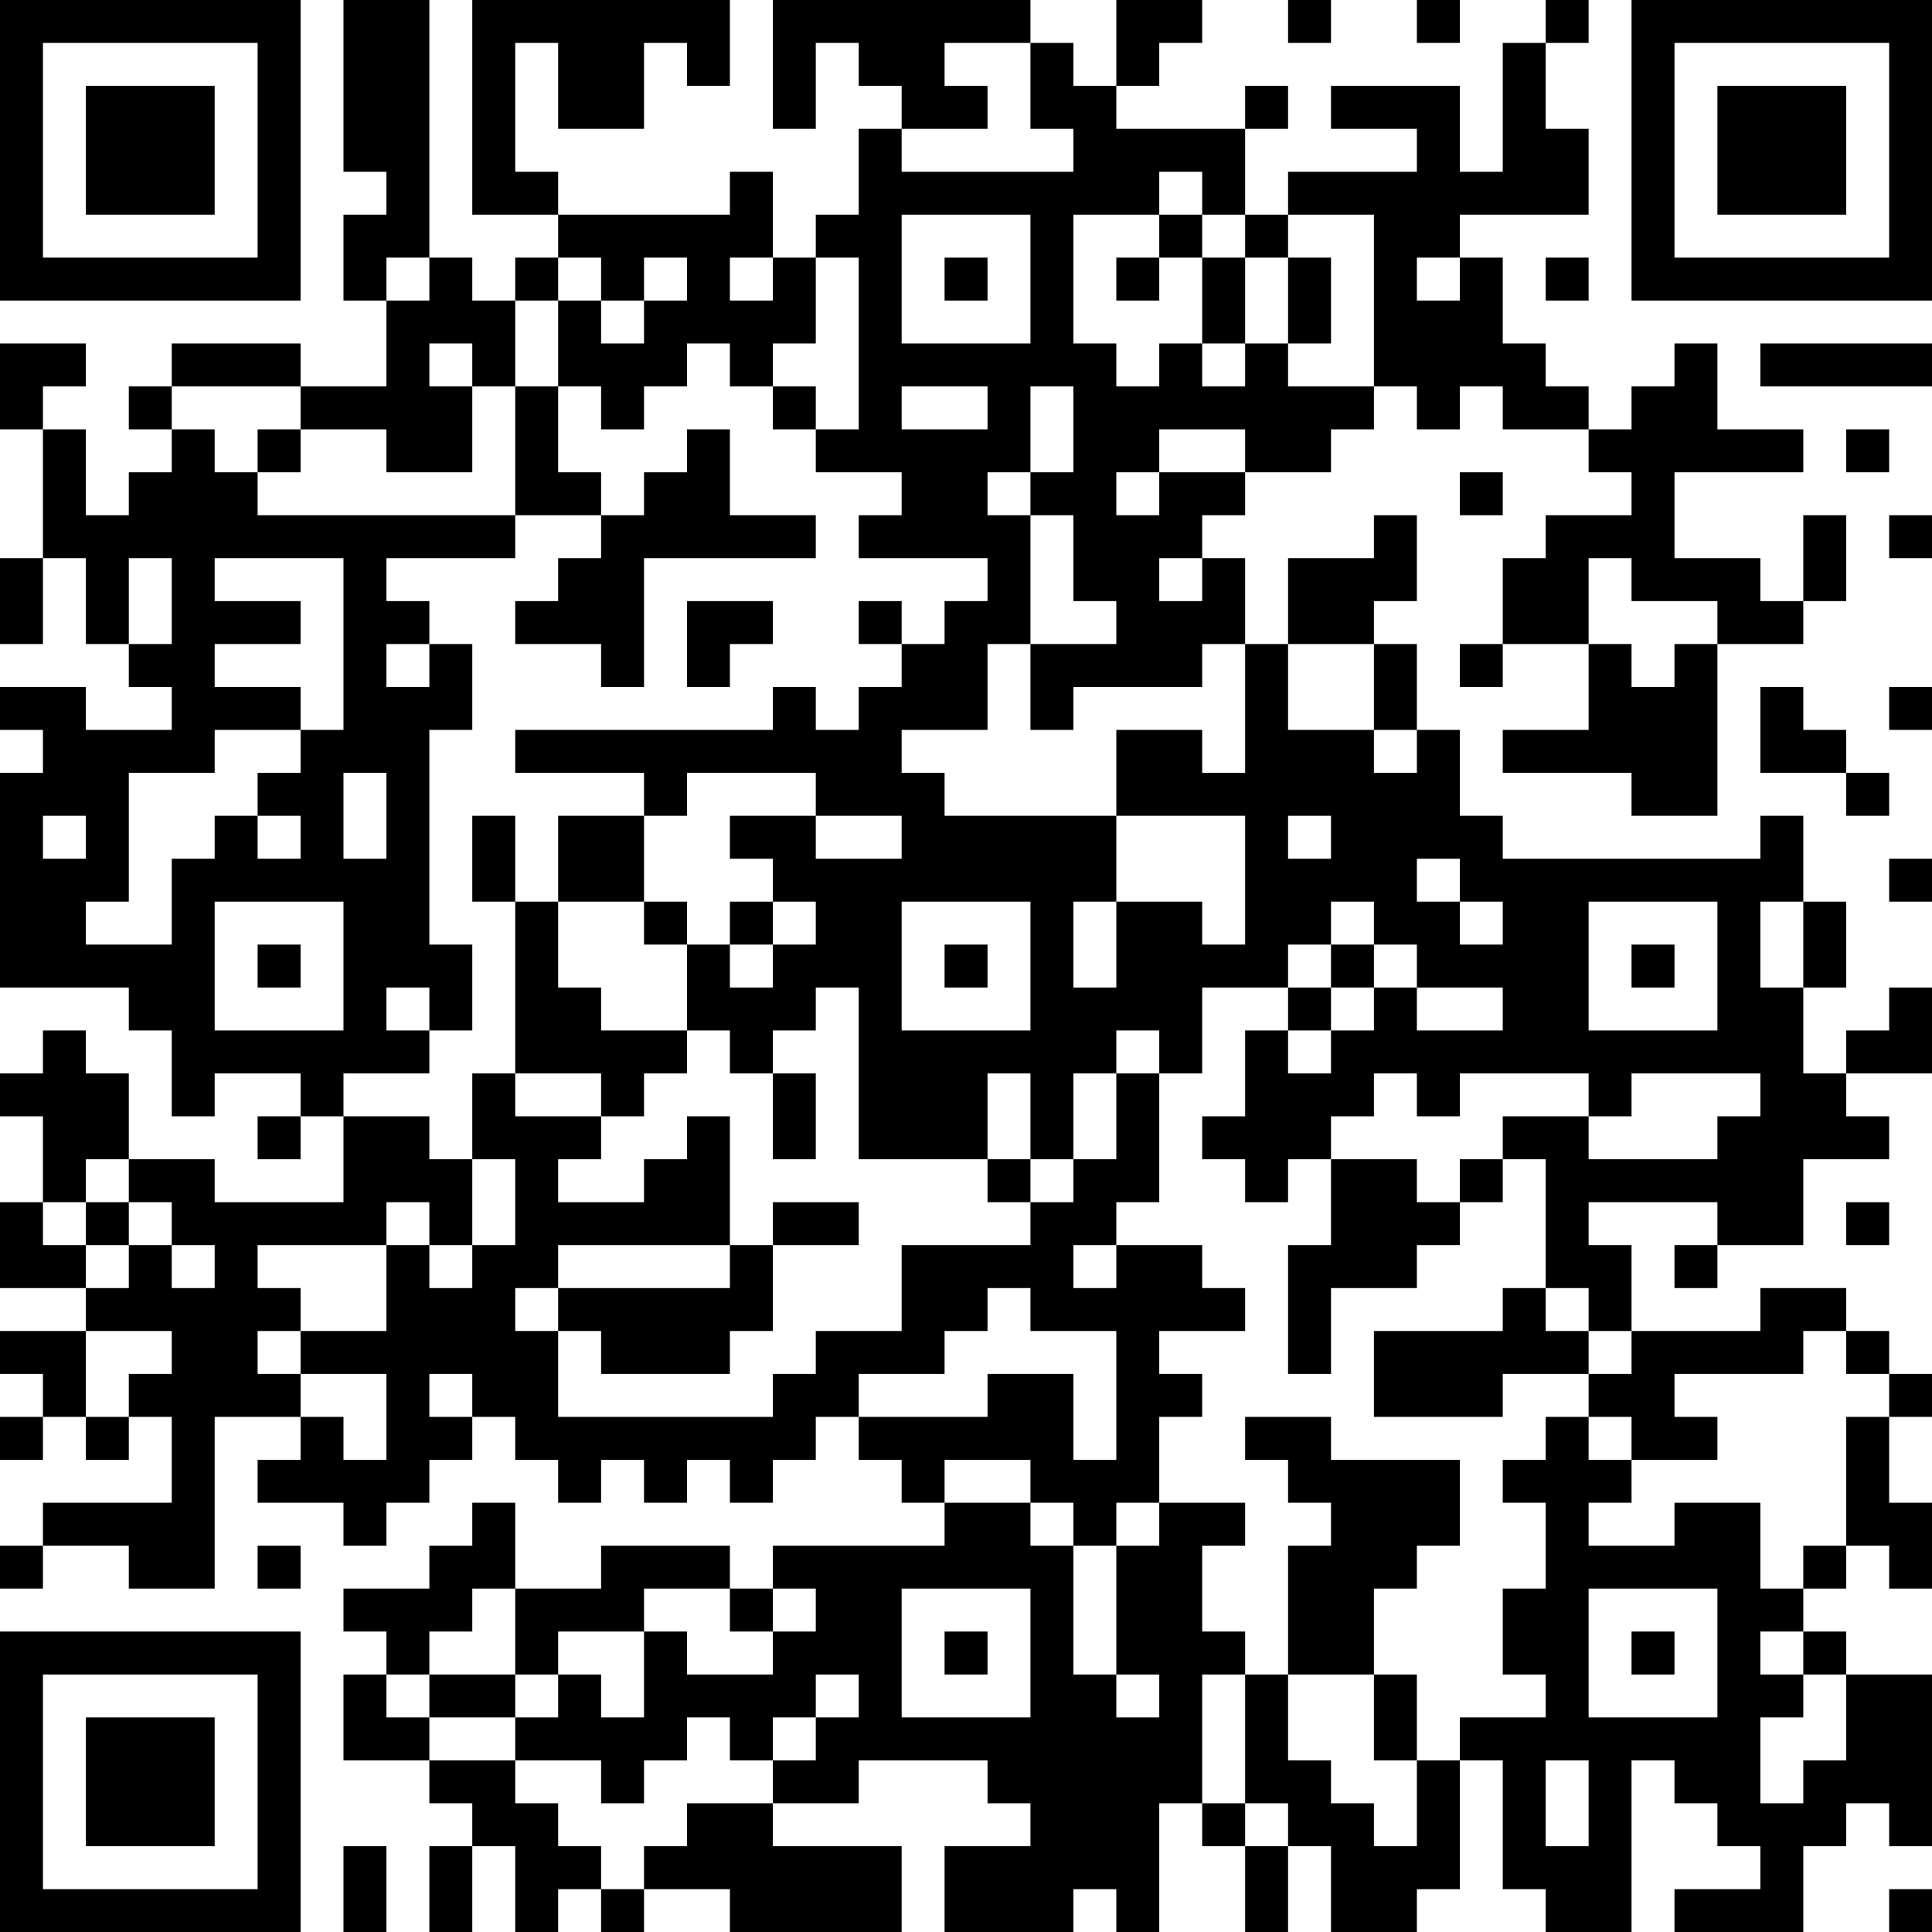 <?xml version="1.0" encoding="UTF-8"?>
<svg xmlns="http://www.w3.org/2000/svg" version="1.1" width="300" height="300" viewBox="0 0 300 300"><rect x="0" y="0" width="300" height="300" fill="#ffffff"/><g transform="scale(6.667)"><g transform="translate(0,0)"><path fill-rule="evenodd" d="M8 0L8 4L9 4L9 5L8 5L8 7L9 7L9 9L7 9L7 8L4 8L4 9L3 9L3 10L4 10L4 11L3 11L3 12L2 12L2 10L1 10L1 9L2 9L2 8L0 8L0 10L1 10L1 13L0 13L0 15L1 15L1 13L2 13L2 15L3 15L3 16L4 16L4 17L2 17L2 16L0 16L0 17L1 17L1 18L0 18L0 23L3 23L3 24L4 24L4 26L5 26L5 25L7 25L7 26L6 26L6 27L7 27L7 26L8 26L8 28L5 28L5 27L3 27L3 25L2 25L2 24L1 24L1 25L0 25L0 26L1 26L1 28L0 28L0 30L2 30L2 31L0 31L0 32L1 32L1 33L0 33L0 34L1 34L1 33L2 33L2 34L3 34L3 33L4 33L4 35L1 35L1 36L0 36L0 37L1 37L1 36L3 36L3 37L5 37L5 33L7 33L7 34L6 34L6 35L8 35L8 36L9 36L9 35L10 35L10 34L11 34L11 33L12 33L12 34L13 34L13 35L14 35L14 34L15 34L15 35L16 35L16 34L17 34L17 35L18 35L18 34L19 34L19 33L20 33L20 34L21 34L21 35L22 35L22 36L18 36L18 37L17 37L17 36L14 36L14 37L12 37L12 35L11 35L11 36L10 36L10 37L8 37L8 38L9 38L9 39L8 39L8 41L10 41L10 42L11 42L11 43L10 43L10 45L11 45L11 43L12 43L12 45L13 45L13 44L14 44L14 45L15 45L15 44L17 44L17 45L21 45L21 43L18 43L18 42L20 42L20 41L23 41L23 42L24 42L24 43L22 43L22 45L25 45L25 44L26 44L26 45L27 45L27 42L28 42L28 43L29 43L29 45L30 45L30 43L31 43L31 45L33 45L33 44L34 44L34 41L35 41L35 44L36 44L36 45L38 45L38 41L39 41L39 42L40 42L40 43L41 43L41 44L39 44L39 45L42 45L42 43L43 43L43 42L44 42L44 43L45 43L45 39L43 39L43 38L42 38L42 37L43 37L43 36L44 36L44 37L45 37L45 35L44 35L44 33L45 33L45 32L44 32L44 31L43 31L43 30L41 30L41 31L38 31L38 29L37 29L37 28L40 28L40 29L39 29L39 30L40 30L40 29L42 29L42 27L44 27L44 26L43 26L43 25L45 25L45 23L44 23L44 24L43 24L43 25L42 25L42 23L43 23L43 21L42 21L42 19L41 19L41 20L35 20L35 19L34 19L34 17L33 17L33 15L32 15L32 14L33 14L33 12L32 12L32 13L30 13L30 15L29 15L29 13L28 13L28 12L29 12L29 11L31 11L31 10L32 10L32 9L33 9L33 10L34 10L34 9L35 9L35 10L37 10L37 11L38 11L38 12L36 12L36 13L35 13L35 15L34 15L34 16L35 16L35 15L37 15L37 17L35 17L35 18L38 18L38 19L40 19L40 15L42 15L42 14L43 14L43 12L42 12L42 14L41 14L41 13L39 13L39 11L42 11L42 10L40 10L40 8L39 8L39 9L38 9L38 10L37 10L37 9L36 9L36 8L35 8L35 6L34 6L34 5L37 5L37 3L36 3L36 1L37 1L37 0L36 0L36 1L35 1L35 4L34 4L34 2L31 2L31 3L33 3L33 4L30 4L30 5L29 5L29 3L30 3L30 2L29 2L29 3L26 3L26 2L27 2L27 1L28 1L28 0L26 0L26 2L25 2L25 1L24 1L24 0L18 0L18 3L19 3L19 1L20 1L20 2L21 2L21 3L20 3L20 5L19 5L19 6L18 6L18 4L17 4L17 5L13 5L13 4L12 4L12 1L13 1L13 3L15 3L15 1L16 1L16 2L17 2L17 0L11 0L11 5L13 5L13 6L12 6L12 7L11 7L11 6L10 6L10 0ZM30 0L30 1L31 1L31 0ZM33 0L33 1L34 1L34 0ZM22 1L22 2L23 2L23 3L21 3L21 4L25 4L25 3L24 3L24 1ZM27 4L27 5L25 5L25 8L26 8L26 9L27 9L27 8L28 8L28 9L29 9L29 8L30 8L30 9L32 9L32 5L30 5L30 6L29 6L29 5L28 5L28 4ZM21 5L21 8L24 8L24 5ZM27 5L27 6L26 6L26 7L27 7L27 6L28 6L28 8L29 8L29 6L28 6L28 5ZM9 6L9 7L10 7L10 6ZM13 6L13 7L12 7L12 9L11 9L11 8L10 8L10 9L11 9L11 11L9 11L9 10L7 10L7 9L4 9L4 10L5 10L5 11L6 11L6 12L12 12L12 13L9 13L9 14L10 14L10 15L9 15L9 16L10 16L10 15L11 15L11 17L10 17L10 22L11 22L11 24L10 24L10 23L9 23L9 24L10 24L10 25L8 25L8 26L10 26L10 27L11 27L11 29L10 29L10 28L9 28L9 29L6 29L6 30L7 30L7 31L6 31L6 32L7 32L7 33L8 33L8 34L9 34L9 32L7 32L7 31L9 31L9 29L10 29L10 30L11 30L11 29L12 29L12 27L11 27L11 25L12 25L12 26L14 26L14 27L13 27L13 28L15 28L15 27L16 27L16 26L17 26L17 29L13 29L13 30L12 30L12 31L13 31L13 33L18 33L18 32L19 32L19 31L21 31L21 29L24 29L24 28L25 28L25 27L26 27L26 25L27 25L27 28L26 28L26 29L25 29L25 30L26 30L26 29L28 29L28 30L29 30L29 31L27 31L27 32L28 32L28 33L27 33L27 35L26 35L26 36L25 36L25 35L24 35L24 34L22 34L22 35L24 35L24 36L25 36L25 39L26 39L26 40L27 40L27 39L26 39L26 36L27 36L27 35L29 35L29 36L28 36L28 38L29 38L29 39L28 39L28 42L29 42L29 43L30 43L30 42L29 42L29 39L30 39L30 41L31 41L31 42L32 42L32 43L33 43L33 41L34 41L34 40L36 40L36 39L35 39L35 37L36 37L36 35L35 35L35 34L36 34L36 33L37 33L37 34L38 34L38 35L37 35L37 36L39 36L39 35L41 35L41 37L42 37L42 36L43 36L43 33L44 33L44 32L43 32L43 31L42 31L42 32L39 32L39 33L40 33L40 34L38 34L38 33L37 33L37 32L38 32L38 31L37 31L37 30L36 30L36 27L35 27L35 26L37 26L37 27L40 27L40 26L41 26L41 25L38 25L38 26L37 26L37 25L34 25L34 26L33 26L33 25L32 25L32 26L31 26L31 27L30 27L30 28L29 28L29 27L28 27L28 26L29 26L29 24L30 24L30 25L31 25L31 24L32 24L32 23L33 23L33 24L35 24L35 23L33 23L33 22L32 22L32 21L31 21L31 22L30 22L30 23L28 23L28 25L27 25L27 24L26 24L26 25L25 25L25 27L24 27L24 25L23 25L23 27L20 27L20 23L19 23L19 24L18 24L18 25L17 25L17 24L16 24L16 22L17 22L17 23L18 23L18 22L19 22L19 21L18 21L18 20L17 20L17 19L19 19L19 20L21 20L21 19L19 19L19 18L16 18L16 19L15 19L15 18L12 18L12 17L18 17L18 16L19 16L19 17L20 17L20 16L21 16L21 15L22 15L22 14L23 14L23 13L20 13L20 12L21 12L21 11L19 11L19 10L20 10L20 6L19 6L19 8L18 8L18 9L17 9L17 8L16 8L16 9L15 9L15 10L14 10L14 9L13 9L13 7L14 7L14 8L15 8L15 7L16 7L16 6L15 6L15 7L14 7L14 6ZM17 6L17 7L18 7L18 6ZM22 6L22 7L23 7L23 6ZM30 6L30 8L31 8L31 6ZM33 6L33 7L34 7L34 6ZM36 6L36 7L37 7L37 6ZM41 8L41 9L45 9L45 8ZM12 9L12 12L14 12L14 13L13 13L13 14L12 14L12 15L14 15L14 16L15 16L15 13L19 13L19 12L17 12L17 10L16 10L16 11L15 11L15 12L14 12L14 11L13 11L13 9ZM18 9L18 10L19 10L19 9ZM21 9L21 10L23 10L23 9ZM24 9L24 11L23 11L23 12L24 12L24 15L23 15L23 17L21 17L21 18L22 18L22 19L26 19L26 21L25 21L25 23L26 23L26 21L28 21L28 22L29 22L29 19L26 19L26 17L28 17L28 18L29 18L29 15L28 15L28 16L25 16L25 17L24 17L24 15L26 15L26 14L25 14L25 12L24 12L24 11L25 11L25 9ZM6 10L6 11L7 11L7 10ZM27 10L27 11L26 11L26 12L27 12L27 11L29 11L29 10ZM43 10L43 11L44 11L44 10ZM34 11L34 12L35 12L35 11ZM44 12L44 13L45 13L45 12ZM3 13L3 15L4 15L4 13ZM5 13L5 14L7 14L7 15L5 15L5 16L7 16L7 17L5 17L5 18L3 18L3 21L2 21L2 22L4 22L4 20L5 20L5 19L6 19L6 20L7 20L7 19L6 19L6 18L7 18L7 17L8 17L8 13ZM27 13L27 14L28 14L28 13ZM37 13L37 15L38 15L38 16L39 16L39 15L40 15L40 14L38 14L38 13ZM16 14L16 16L17 16L17 15L18 15L18 14ZM20 14L20 15L21 15L21 14ZM30 15L30 17L32 17L32 18L33 18L33 17L32 17L32 15ZM41 16L41 18L43 18L43 19L44 19L44 18L43 18L43 17L42 17L42 16ZM44 16L44 17L45 17L45 16ZM8 18L8 20L9 20L9 18ZM1 19L1 20L2 20L2 19ZM11 19L11 21L12 21L12 25L14 25L14 26L15 26L15 25L16 25L16 24L14 24L14 23L13 23L13 21L15 21L15 22L16 22L16 21L15 21L15 19L13 19L13 21L12 21L12 19ZM30 19L30 20L31 20L31 19ZM33 20L33 21L34 21L34 22L35 22L35 21L34 21L34 20ZM44 20L44 21L45 21L45 20ZM5 21L5 24L8 24L8 21ZM17 21L17 22L18 22L18 21ZM21 21L21 24L24 24L24 21ZM37 21L37 24L40 24L40 21ZM41 21L41 23L42 23L42 21ZM6 22L6 23L7 23L7 22ZM22 22L22 23L23 23L23 22ZM31 22L31 23L30 23L30 24L31 24L31 23L32 23L32 22ZM38 22L38 23L39 23L39 22ZM18 25L18 27L19 27L19 25ZM2 27L2 28L1 28L1 29L2 29L2 30L3 30L3 29L4 29L4 30L5 30L5 29L4 29L4 28L3 28L3 27ZM23 27L23 28L24 28L24 27ZM31 27L31 29L30 29L30 32L31 32L31 30L33 30L33 29L34 29L34 28L35 28L35 27L34 27L34 28L33 28L33 27ZM2 28L2 29L3 29L3 28ZM18 28L18 29L17 29L17 30L13 30L13 31L14 31L14 32L17 32L17 31L18 31L18 29L20 29L20 28ZM43 28L43 29L44 29L44 28ZM23 30L23 31L22 31L22 32L20 32L20 33L23 33L23 32L25 32L25 34L26 34L26 31L24 31L24 30ZM35 30L35 31L32 31L32 33L35 33L35 32L37 32L37 31L36 31L36 30ZM2 31L2 33L3 33L3 32L4 32L4 31ZM10 32L10 33L11 33L11 32ZM29 33L29 34L30 34L30 35L31 35L31 36L30 36L30 39L32 39L32 41L33 41L33 39L32 39L32 37L33 37L33 36L34 36L34 34L31 34L31 33ZM6 36L6 37L7 37L7 36ZM11 37L11 38L10 38L10 39L9 39L9 40L10 40L10 41L12 41L12 42L13 42L13 43L14 43L14 44L15 44L15 43L16 43L16 42L18 42L18 41L19 41L19 40L20 40L20 39L19 39L19 40L18 40L18 41L17 41L17 40L16 40L16 41L15 41L15 42L14 42L14 41L12 41L12 40L13 40L13 39L14 39L14 40L15 40L15 38L16 38L16 39L18 39L18 38L19 38L19 37L18 37L18 38L17 38L17 37L15 37L15 38L13 38L13 39L12 39L12 37ZM21 37L21 40L24 40L24 37ZM37 37L37 40L40 40L40 37ZM22 38L22 39L23 39L23 38ZM38 38L38 39L39 39L39 38ZM41 38L41 39L42 39L42 40L41 40L41 42L42 42L42 41L43 41L43 39L42 39L42 38ZM10 39L10 40L12 40L12 39ZM36 41L36 43L37 43L37 41ZM8 43L8 45L9 45L9 43ZM44 44L44 45L45 45L45 44ZM0 0L0 7L7 7L7 0ZM1 1L1 6L6 6L6 1ZM2 2L2 5L5 5L5 2ZM38 0L38 7L45 7L45 0ZM39 1L39 6L44 6L44 1ZM40 2L40 5L43 5L43 2ZM0 38L0 45L7 45L7 38ZM1 39L1 44L6 44L6 39ZM2 40L2 43L5 43L5 40Z" fill="#000000"/></g></g></svg>
